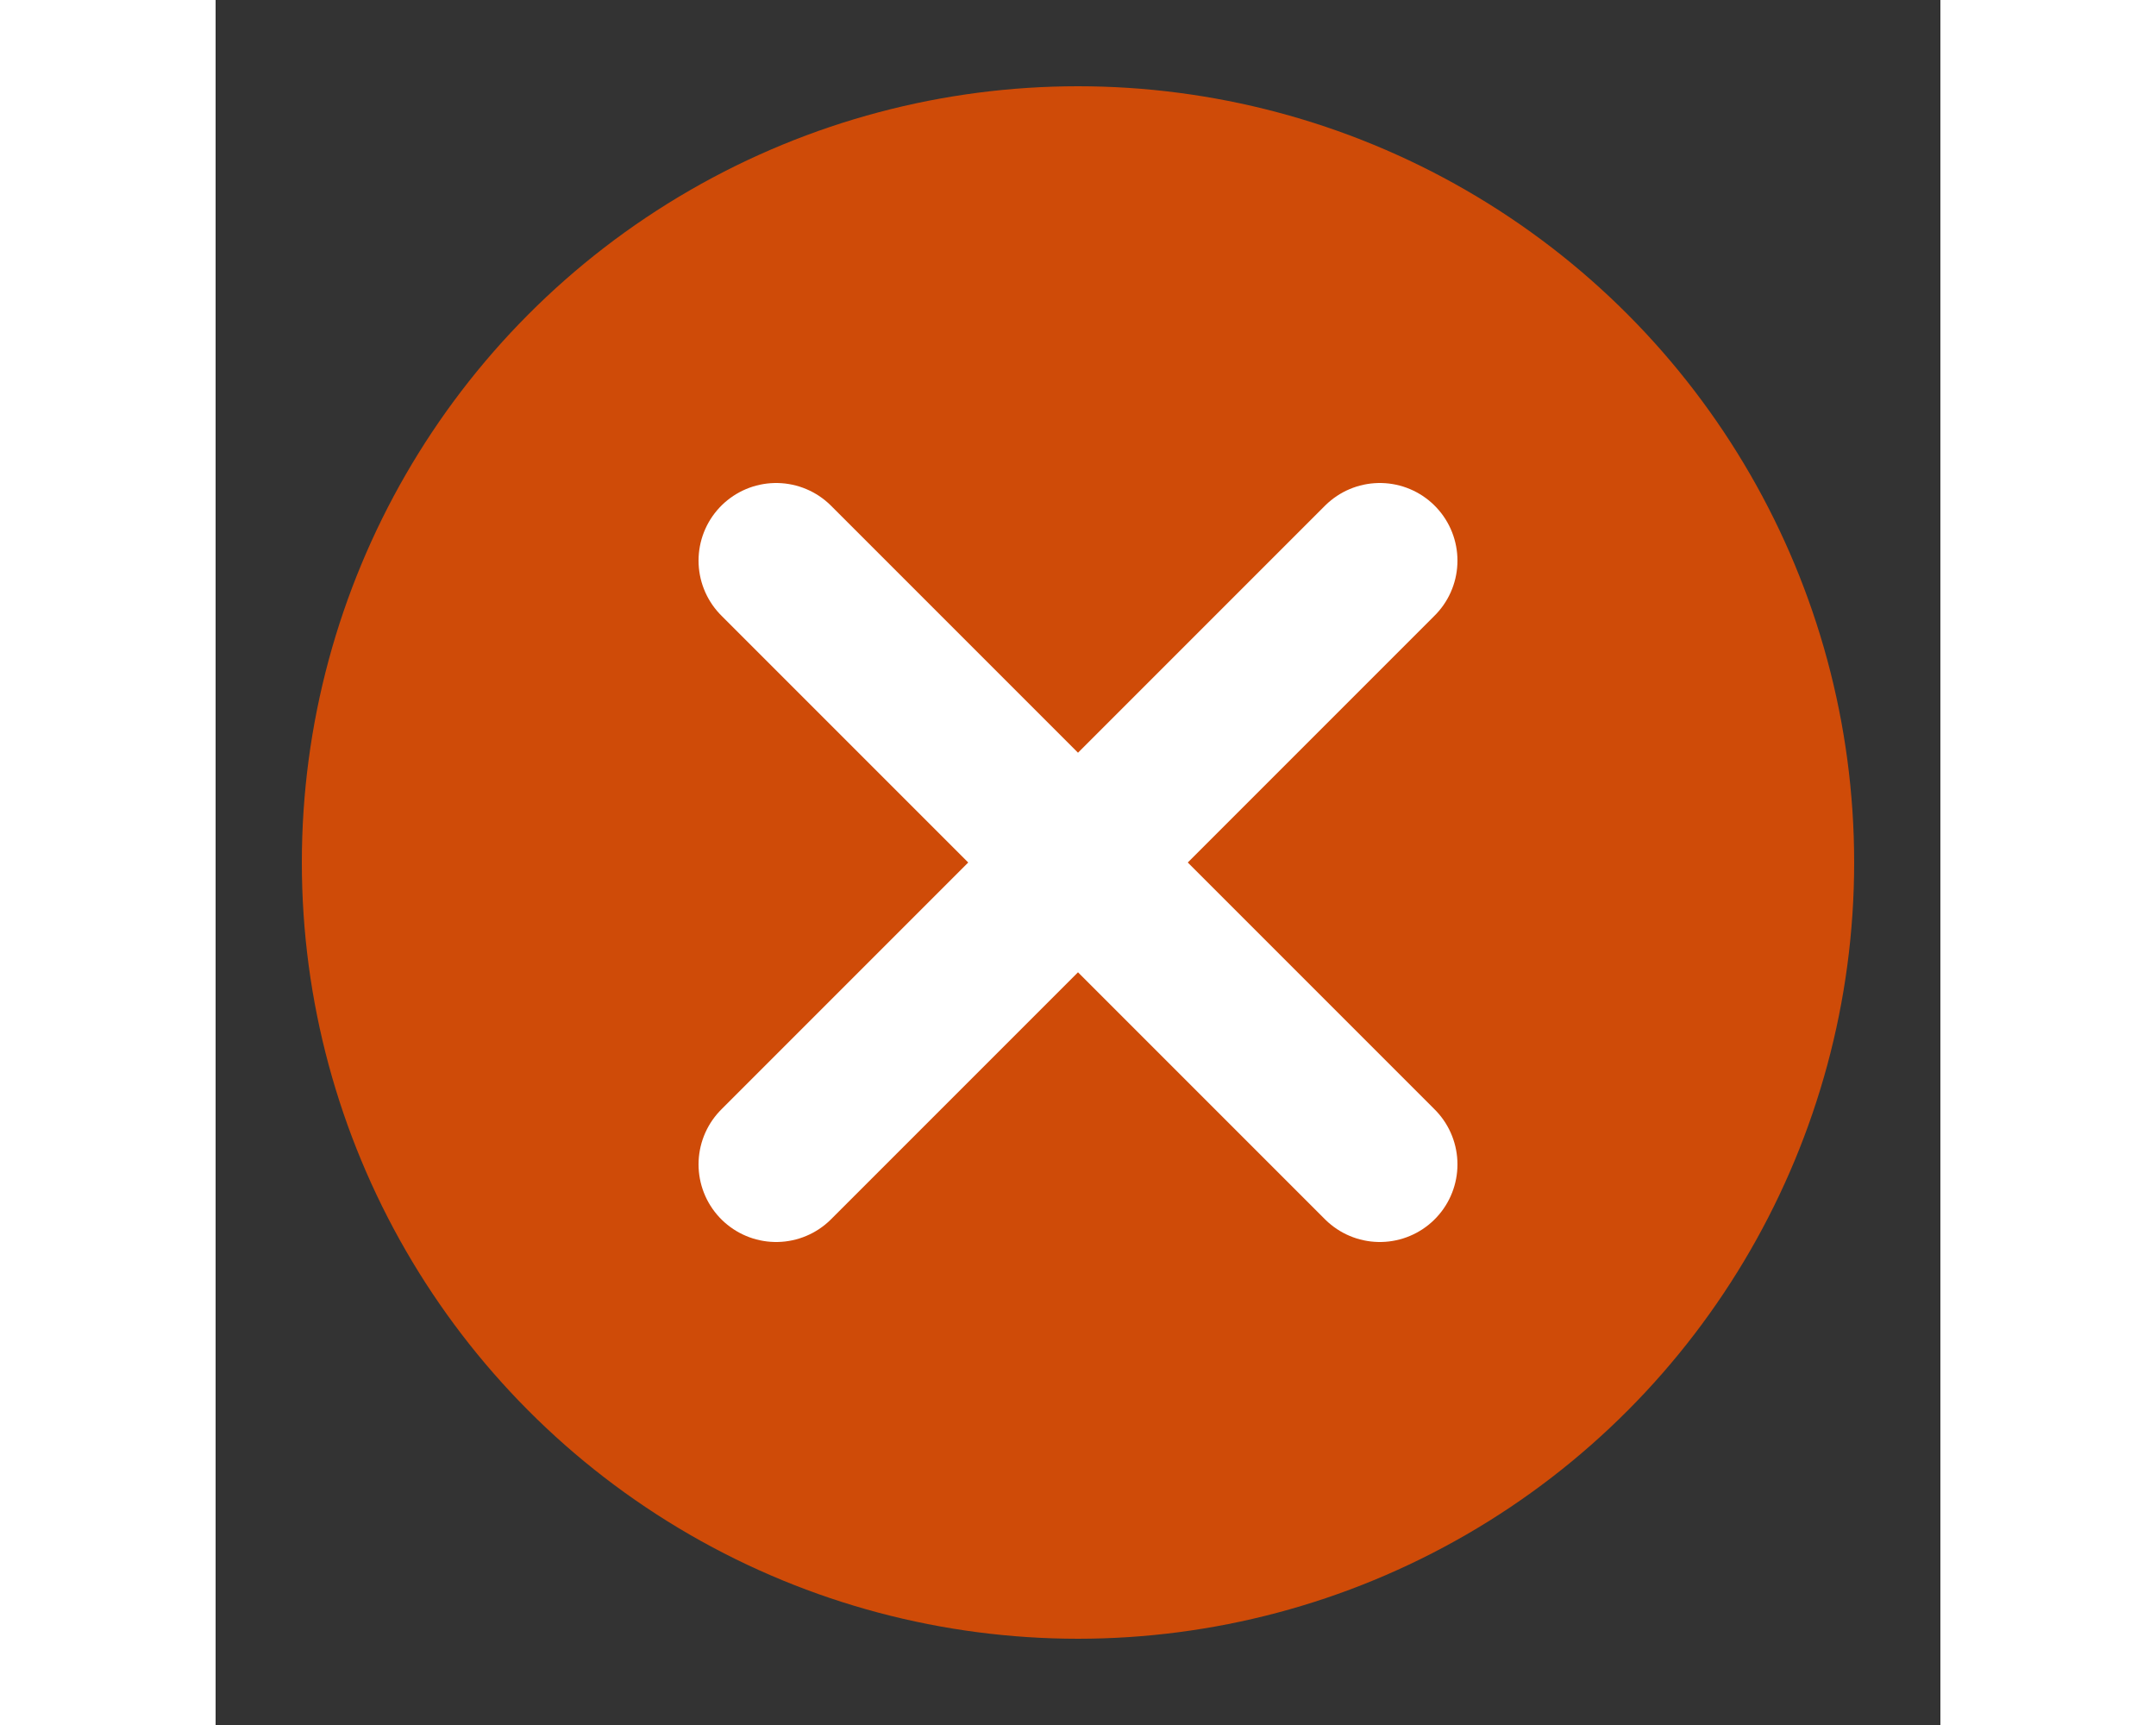 <svg width="25" height="20" viewBox="0 0 20 20" fill="none" xmlns="http://www.w3.org/2000/svg">
  <rect x="0" y="0" width="20" height="20" fill="#333333" stroke="none"/>
  <circle cx="10" cy="10" r="9" fill="#CF4B08"/> <!-- Grey background -->
  <path d="M13.5 6.5L6.5 13.5M6.5 6.5L13.5 13.5" stroke="white" stroke-width="1.8" stroke-linecap="round" stroke-linejoin="round"/>
</svg>